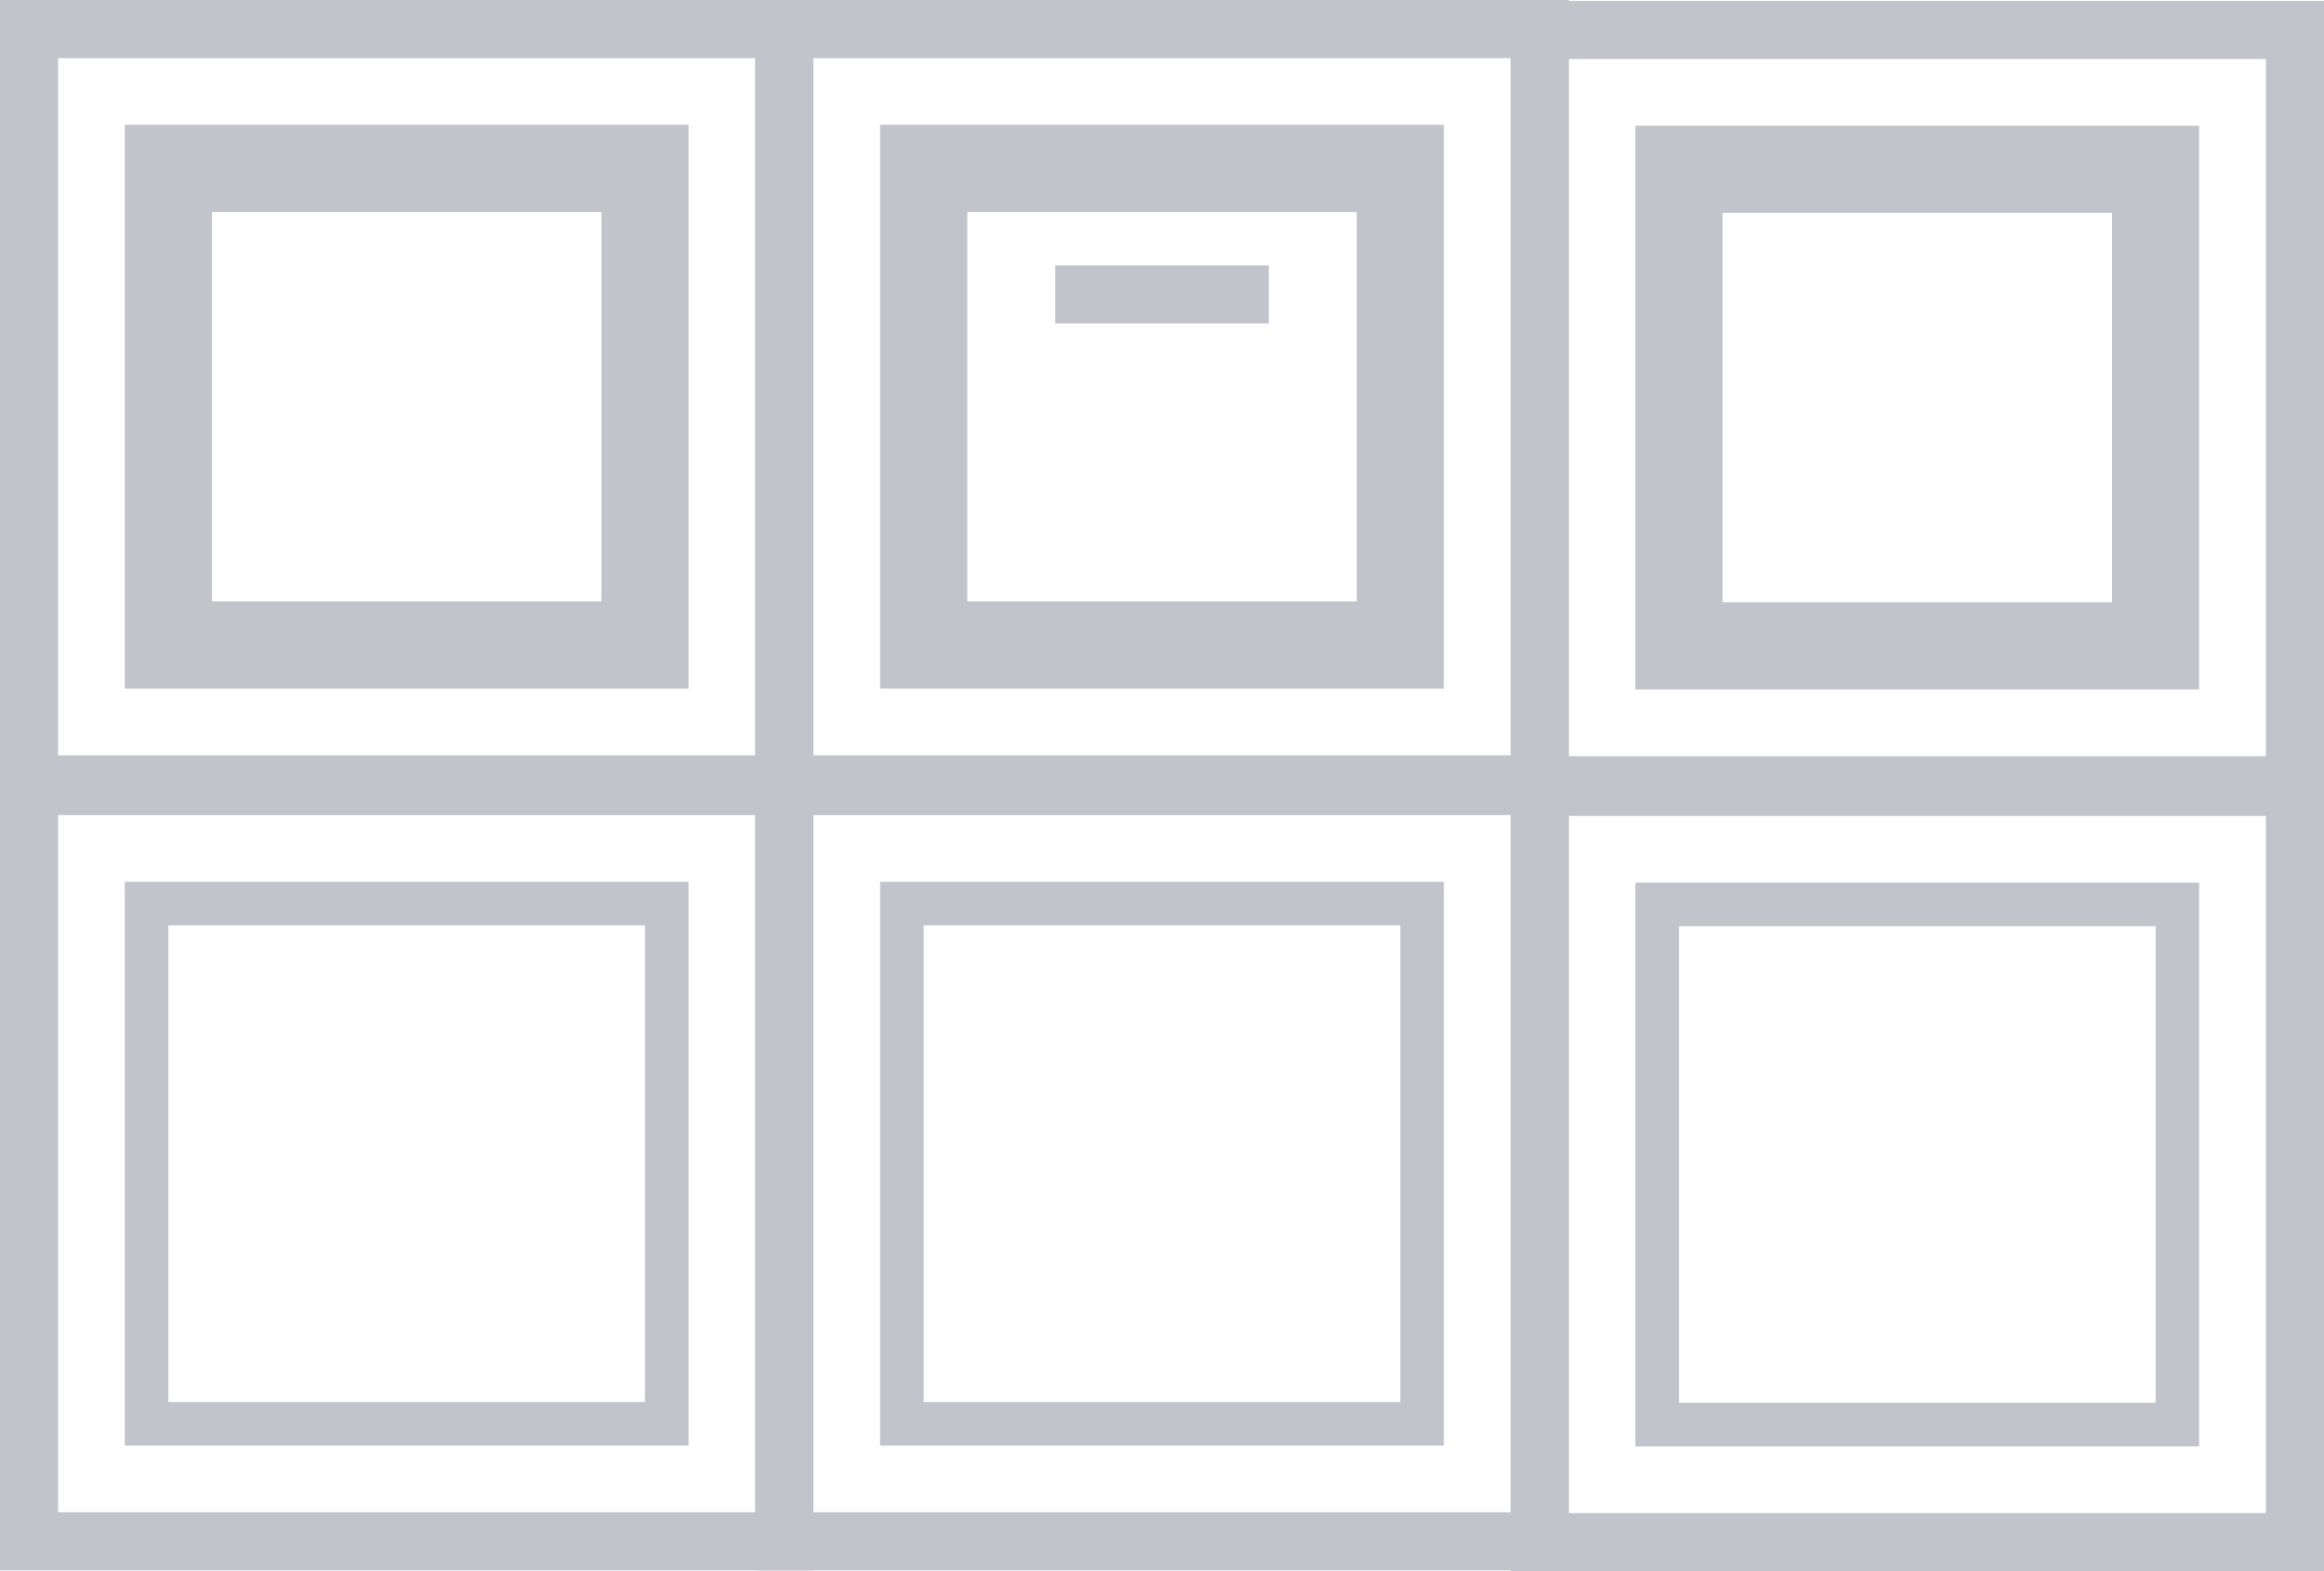 <?xml version="1.0" encoding="UTF-8"?> <svg xmlns="http://www.w3.org/2000/svg" id="Layer_1" data-name="Layer 1" width="40" height="27.043" viewBox="0 0 40 27.043"><defs><style>.cls-1{fill:none;stroke:#c2c4cb;stroke-miterlimit:10;}.cls-2{fill:#c2c4cb;}</style></defs><rect class="cls-1" x="26.5" y="0.514" width="13" height="13" transform="translate(66 14.029) rotate(-180)"></rect><path class="cls-2" d="M23.352,3.648v6.703H16.648V3.648h6.703m1.5-1.5H15.148v9.703h9.703V2.148Z"></path><line class="cls-1" x1="21.837" y1="5.067" x2="18.163" y2="5.067"></line><rect class="cls-1" x="13.5" y="0.5" width="13" height="13" transform="translate(40 14) rotate(-180)"></rect><rect class="cls-1" x="0.5" y="0.5" width="13" height="13" transform="translate(14 14) rotate(-180)"></rect><rect class="cls-1" x="26.5" y="13.543" width="13" height="13" transform="translate(66 40.087) rotate(-180)"></rect><path class="cls-2" d="M37.102,15.942V24.145H28.898V15.942h8.203m.75-.75H28.148V24.895h9.703V15.192Z"></path><rect class="cls-1" x="13.5" y="13.529" width="13" height="13" transform="translate(40 40.058) rotate(-180)"></rect><path class="cls-2" d="M24.102,15.927v8.204H15.898V15.927h8.203m.75-.75H15.148v9.704h9.703V15.177Z"></path><rect class="cls-1" x="0.5" y="13.529" width="13" height="13" transform="translate(14 40.058) rotate(-180)"></rect><path class="cls-2" d="M11.102,15.927v8.204H2.898V15.927h8.203m.75-.75H2.148v9.704h9.703V15.177Z"></path><path class="cls-2" d="M10.352,3.648v6.703H3.648V3.648h6.703m1.5-1.5H2.148v9.703h9.703V2.148Z"></path><path class="cls-2" d="M36.352,3.663v6.703H29.648V3.663h6.703m1.5-1.5H28.148v9.703h9.703V2.163Z"></path></svg> 
